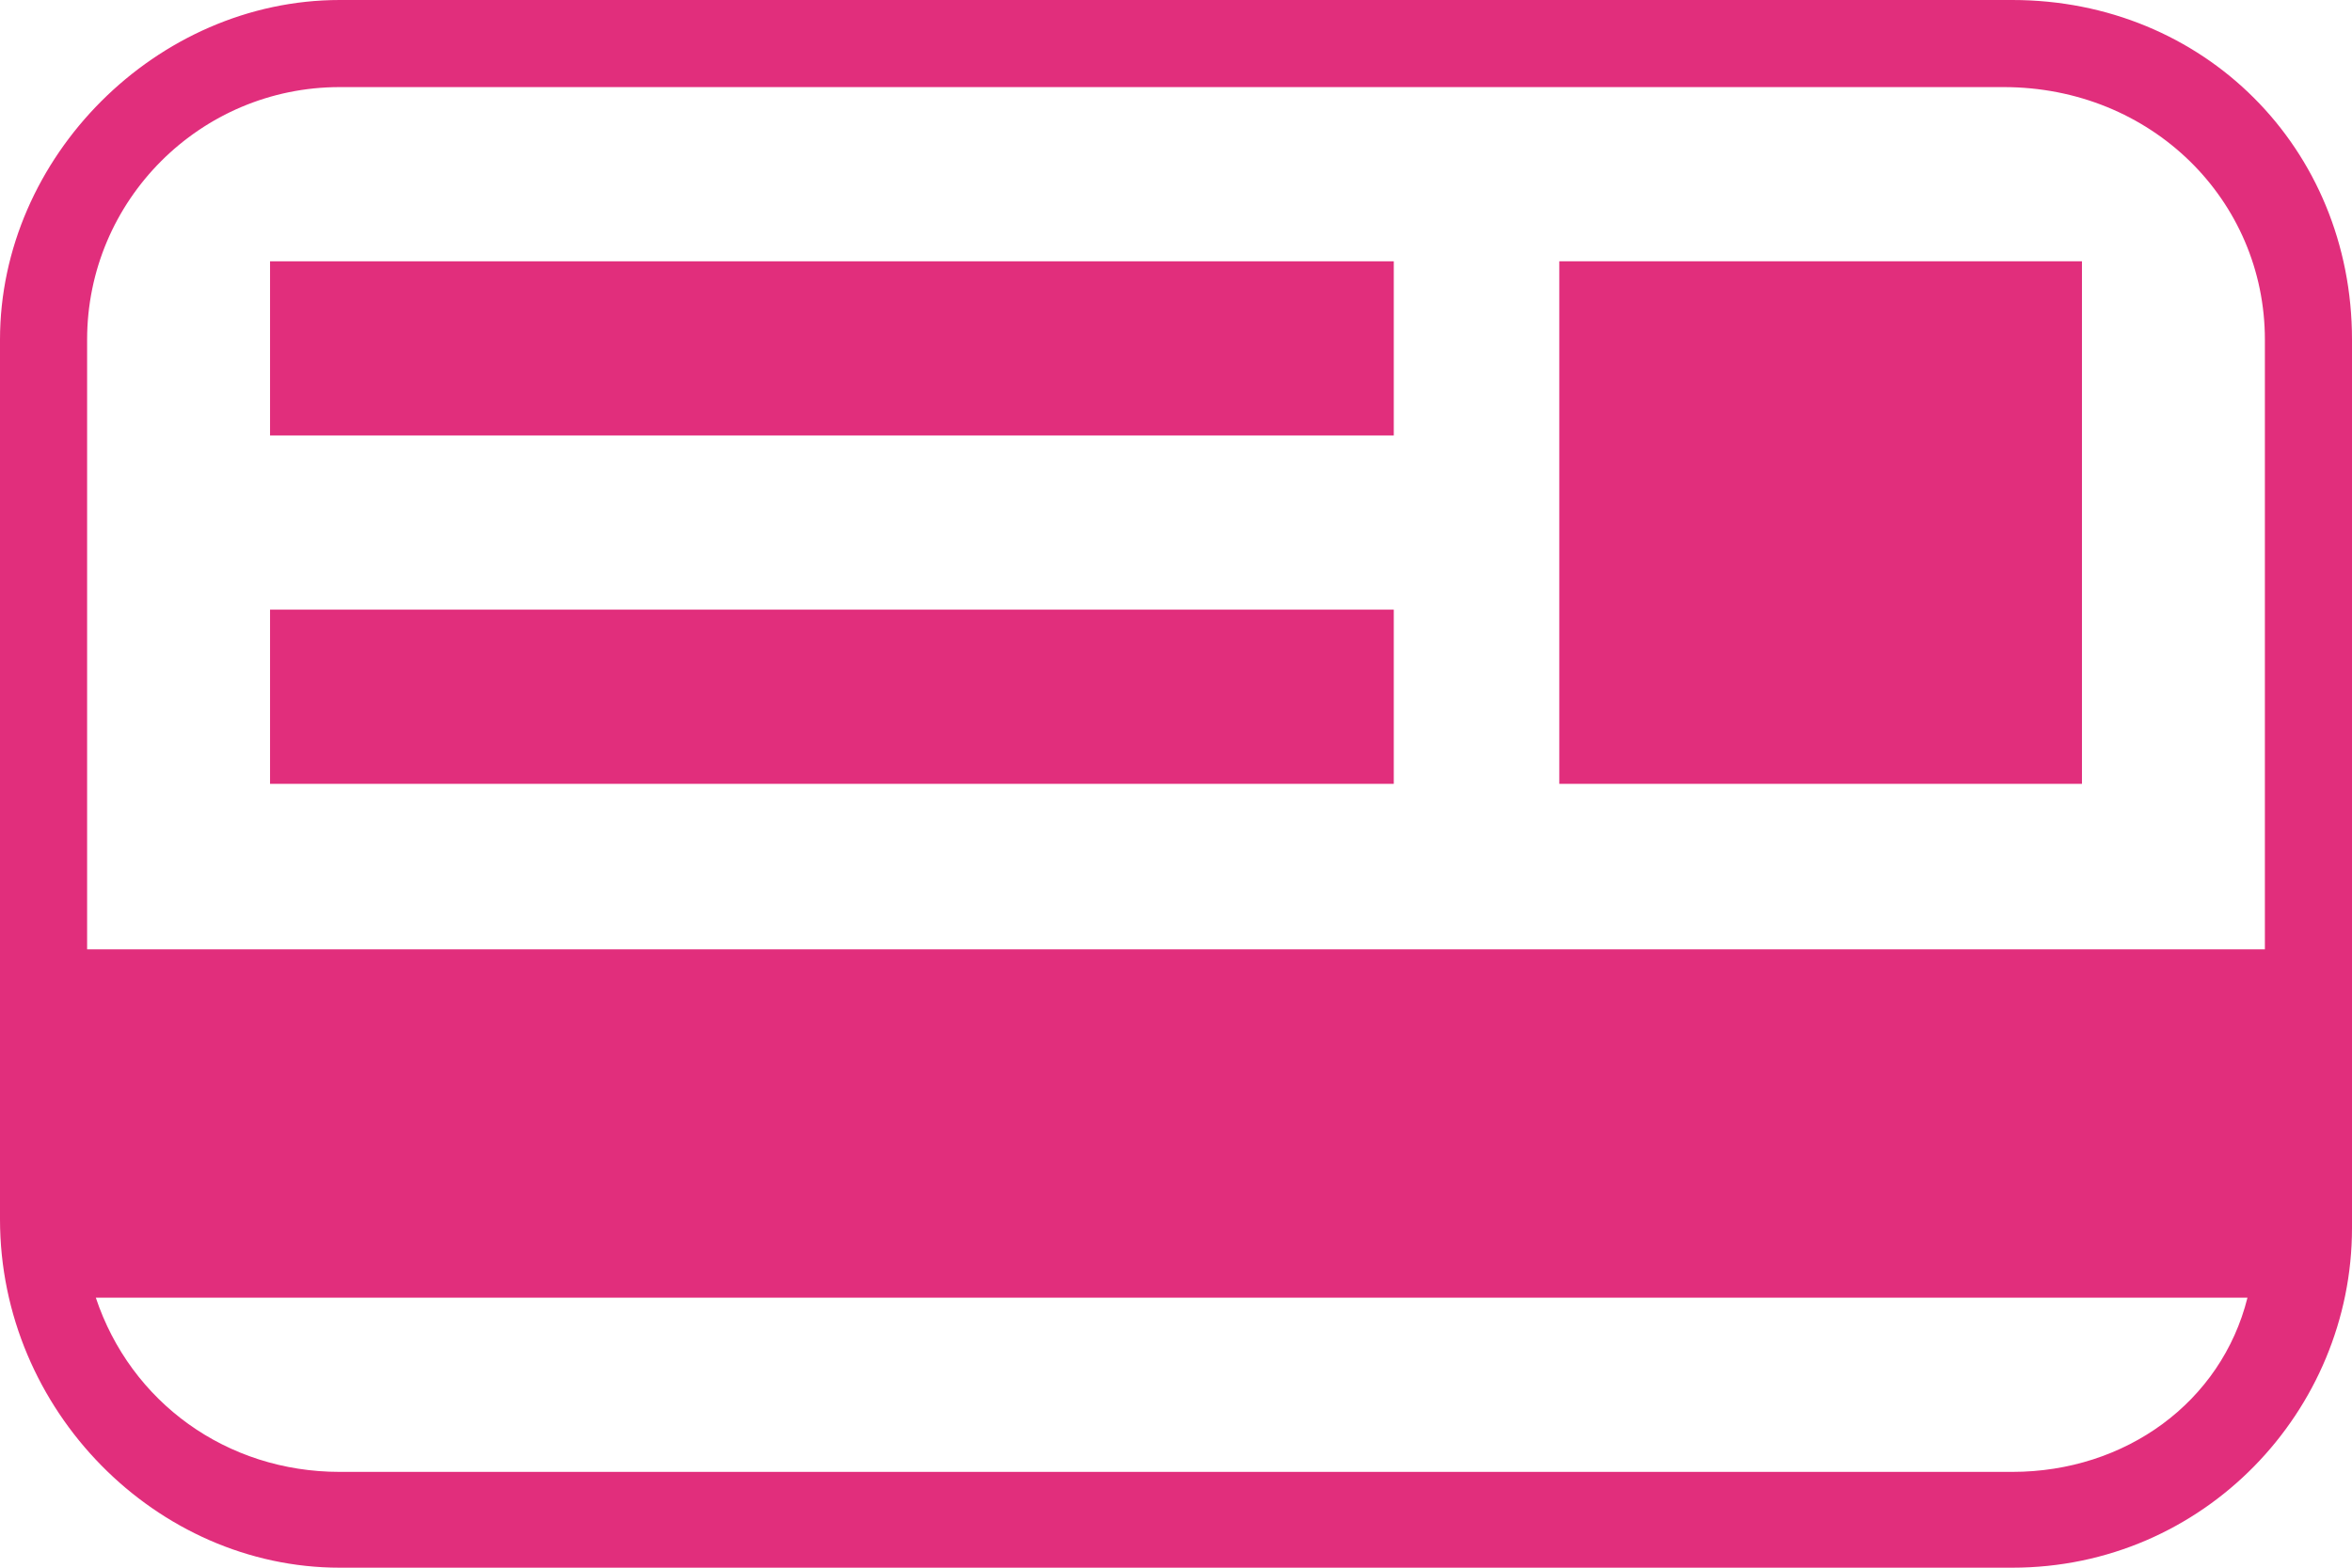 <svg xmlns="http://www.w3.org/2000/svg" xml:space="preserve" baseProfile="tiny" version="1.2" viewBox="0 0 27 18"><g fill="#E12E7C"><path d="M3.1 3H16v2H3.1zM3.1 7H16v2H3.1z"/><path d="M23.1 0H3.9C1.8 0 0 1.8 0 3.9V14c0 2.2 1.8 4 3.9 4H23.1c2.2 0 3.9-1.8 3.9-3.9V3.9C27 1.7 25.3 0 23.1 0zm0 16.9H3.9c-1.3 0-2.4-.8-2.8-2h24.7c-.3 1.2-1.4 2-2.7 2zm2.9-6H1v-7C1 2.3 2.3 1 3.9 1H23c1.7 0 3 1.3 3 2.9v7z"/><path d="M17.9 3h6v6h-6z"/></g></svg>